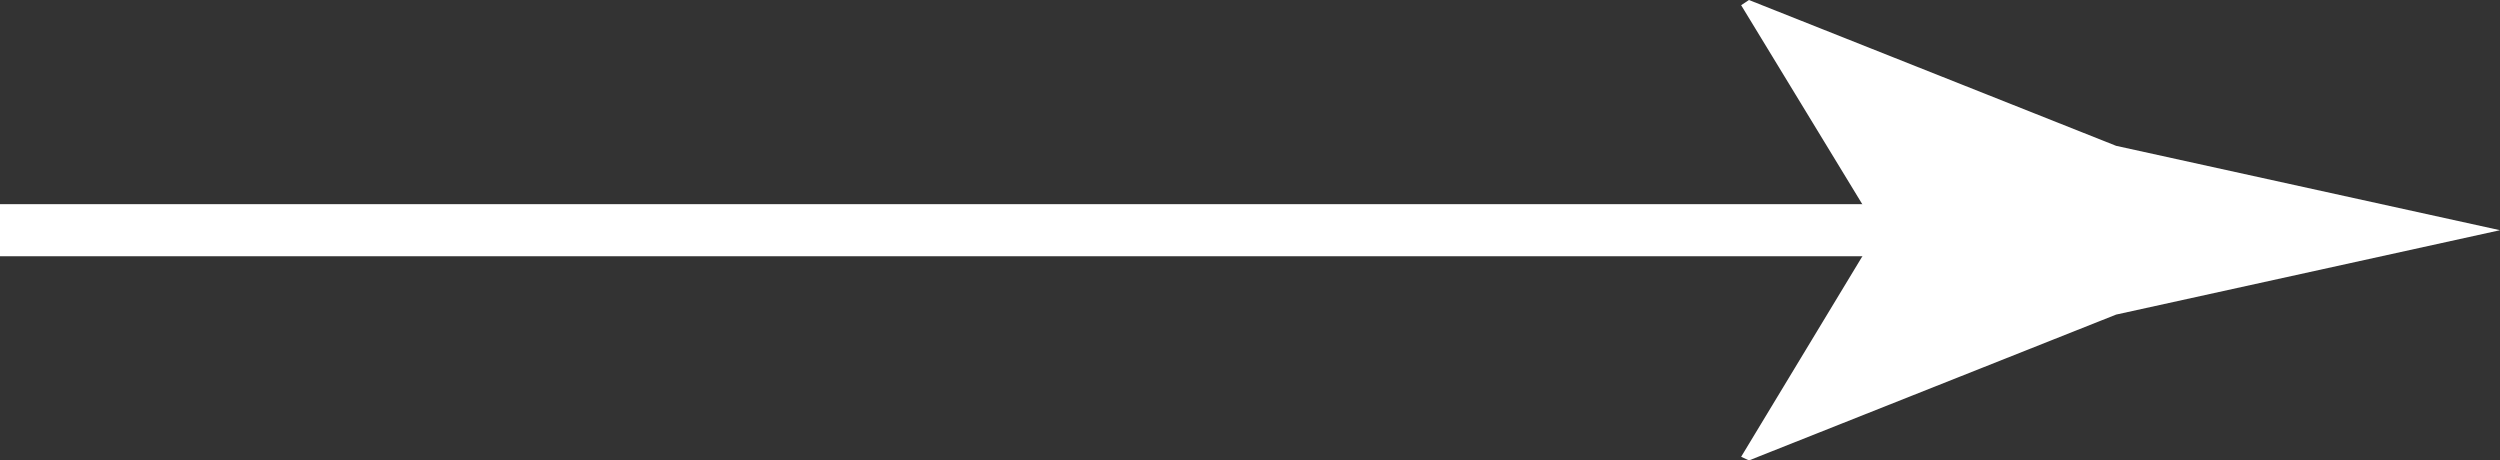 <?xml version="1.0" encoding="UTF-8"?><svg id="_レイヤー_2" xmlns="http://www.w3.org/2000/svg" viewBox="0 0 48 8.84"><rect x="0" y="0" width="48" height="8.84" fill="#333333" stroke="none"/><defs><style>.cls-1{fill:#fff;}.cls-2{fill:none;stroke:#fff;stroke-miterlimit:10;}</style></defs><g id="_デザイン"><g><line class="cls-2" y1="4.42" x2="38.22" y2="4.42"/><path class="cls-1" d="M36.06,4.42L33.43,.1l.15-.1,7.05,2.8c2.46,.54,4.91,1.08,7.37,1.62-2.46,.54-4.91,1.08-7.37,1.62l-7.05,2.8-.15-.07,2.63-4.35Z"/></g></g></svg>